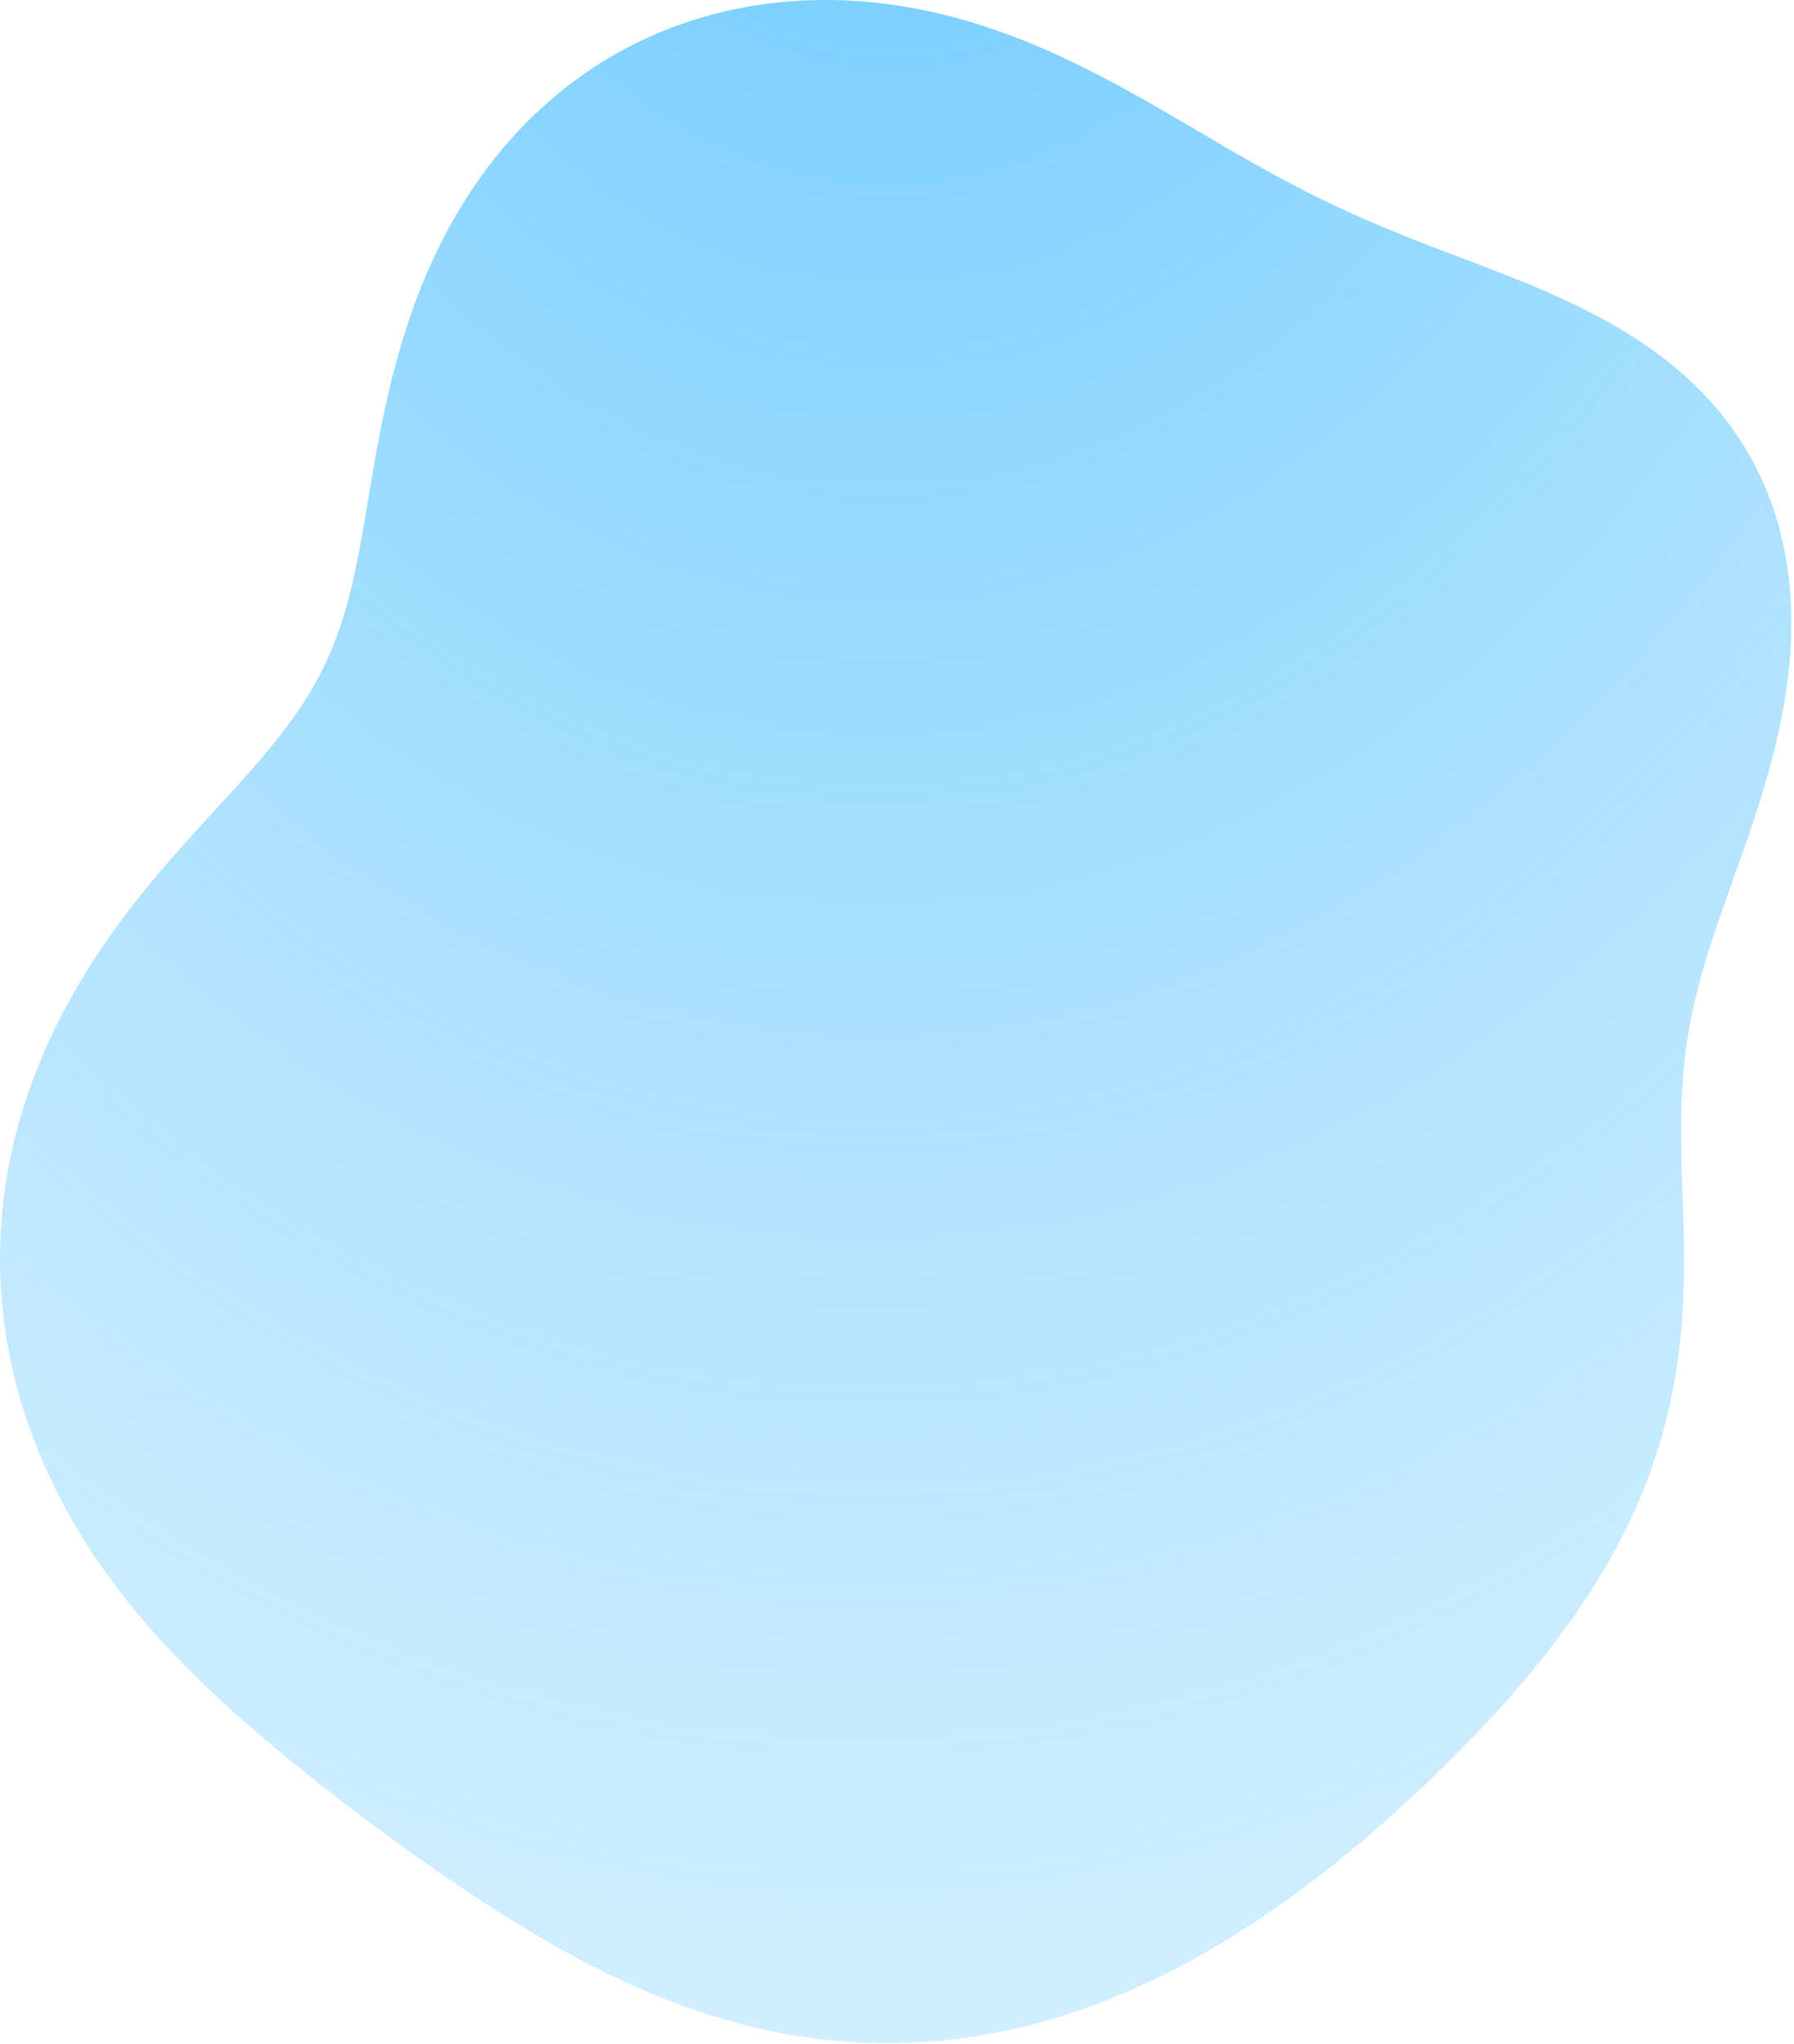 <?xml version="1.0" encoding="UTF-8"?> <svg xmlns="http://www.w3.org/2000/svg" width="489" height="557" viewBox="0 0 489 557" fill="none"> <path fill-rule="evenodd" clip-rule="evenodd" d="M463.125 268.117L462.396 270.971L461.727 273.809L461.118 276.632L460.571 279.446L460.085 282.254L459.66 285.058L459.295 287.862L458.988 290.671L458.738 293.485L458.541 296.309L458.395 299.146L458.295 301.997L458.239 304.865L458.22 307.753L458.236 310.661L458.28 313.592L458.348 316.546L458.432 319.524L458.529 322.527L458.631 325.555L458.734 328.608L458.829 331.685L458.913 334.785L458.977 337.908L459.018 341.052L459.028 344.215L459.003 347.395L458.937 350.591L458.825 353.799L458.662 357.019L458.445 360.246L458.17 363.479L457.833 366.715L457.431 369.951L456.962 373.185L456.425 376.414L455.819 379.637L455.141 382.851L454.393 386.053L453.572 389.242L452.68 392.416L451.716 395.573L450.681 398.711L449.575 401.829L448.399 404.925L447.154 407.997L445.841 411.045L444.461 414.067L443.017 417.063L441.509 420.032L439.94 422.974L438.311 425.887L436.624 428.773L434.881 431.63L433.084 434.459L431.235 437.261L429.337 440.035L427.391 442.783L425.399 445.504L423.364 448.2L421.286 450.872L419.169 453.52L417.012 456.146L414.819 458.75L412.591 461.334L410.328 463.899L408.033 466.445L405.705 468.973L403.347 471.486L400.958 473.982L398.539 476.464L396.092 478.932L393.615 481.386L391.109 483.827L388.574 486.254L386.01 488.669L383.417 491.071L380.793 493.458L378.14 495.832L375.455 498.191L372.739 500.534L369.991 502.86L367.21 505.167L364.394 507.453L361.544 509.718L358.659 511.959L355.737 514.174L352.779 516.361L349.784 518.518L346.752 520.643L343.682 522.734L340.574 524.788L337.428 526.804L334.243 528.778L331.02 530.708L327.759 532.591L324.46 534.425L321.123 536.206L317.749 537.933L314.338 539.602L310.891 541.21L307.408 542.755L303.891 544.233L300.341 545.642L296.758 546.979L293.145 548.242L289.502 549.427L285.831 550.533L282.134 551.556L278.412 552.495L274.668 553.347L270.904 554.111L267.121 554.785L263.322 555.367L259.509 555.855L255.685 556.249L251.852 556.547L248.012 556.749L244.169 556.854L240.323 556.862L236.479 556.773L232.638 556.587L228.803 556.305L224.976 555.927L221.16 555.454L217.357 554.887L213.57 554.228L209.8 553.479L206.049 552.642L202.32 551.719L198.614 550.711L194.934 549.623L191.279 548.456L187.652 547.213L184.055 545.898L180.487 544.514L176.95 543.063L173.444 541.55L169.971 539.978L166.529 538.35L163.12 536.67L159.743 534.942L156.397 533.167L153.084 531.352L149.802 529.497L146.55 527.607L143.327 525.685L140.134 523.734L136.968 521.756L133.829 519.754L130.716 517.73L127.627 515.687L124.562 513.626L121.518 511.55L118.496 509.459L115.494 507.354L112.51 505.238L109.545 503.109L106.596 500.97L103.665 498.818L100.749 496.656L97.848 494.481L94.963 492.294L92.093 490.094L89.238 487.879L86.399 485.65L83.574 483.404L80.766 481.142L77.974 478.861L75.199 476.56L72.442 474.239L69.703 471.895L66.985 469.528L64.288 467.135L61.614 464.715L58.964 462.267L56.341 459.788L53.747 457.278L51.184 454.735L48.654 452.157L46.159 449.543L43.703 446.891L41.289 444.201L38.918 441.471L36.594 438.7L34.321 435.888L32.1 433.033L29.934 430.136L27.828 427.197L25.782 424.215L23.8 421.191L21.884 418.125L20.037 415.018L18.26 411.872L16.554 408.687L14.923 405.464L13.366 402.206L11.887 398.912L10.488 395.586L9.168 392.227L7.931 388.839L6.779 385.422L5.711 381.978L4.732 378.509L3.84 375.017L3.039 371.504L2.329 367.972L1.712 364.423L1.188 360.859L0.759 357.283L0.425 353.696L0.187 350.102L0.045 346.503L0 342.901L0.051 339.298L0.2 335.699L0.444 332.104L0.784 328.517L1.22 324.94L1.749 321.377L2.372 317.829L3.087 314.299L3.892 310.79L4.785 307.305L5.766 303.845L6.83 300.414L7.977 297.014L9.204 293.646L10.508 290.313L11.886 287.017L13.335 283.76L14.852 280.544L16.433 277.37L18.076 274.241L19.777 271.156L21.533 268.117L23.338 265.126L25.191 262.184L27.087 259.29L29.022 256.446L30.992 253.651L32.994 250.907L35.023 248.213L37.075 245.568L39.146 242.973L41.23 240.427L43.322 237.928L45.419 235.477L47.515 233.07L49.605 230.707L51.686 228.386L53.752 226.105L55.798 223.861L57.822 221.653L59.818 219.477L61.783 217.331L63.714 215.212L65.607 213.117L67.459 211.042L69.268 208.986L71.03 206.943L72.743 204.911L74.407 202.887L76.018 200.866L77.576 198.846L79.079 196.822L80.526 194.791L81.916 192.749L83.25 190.693L84.526 188.619L85.745 186.523L86.905 184.402L88.008 182.251L89.054 180.067L90.043 177.846L90.978 175.586L91.859 173.282L92.689 170.933L93.471 168.535L94.208 166.087L94.902 163.586L95.558 161.031L96.179 158.421L96.77 155.753L97.335 153.029L97.879 150.247L98.406 147.408L98.922 144.512L99.432 141.56L99.941 138.553L100.455 135.493L100.978 132.381L101.516 129.221L102.075 126.014L102.659 122.764L103.274 119.473L103.925 116.146L104.617 112.786L105.355 109.397L106.143 105.984L106.986 102.551L107.888 99.102L108.852 95.643L109.883 92.179L110.983 88.715L112.156 85.255L113.405 81.805L114.732 78.372L116.14 74.959L117.629 71.572L119.202 68.216L120.859 64.898L122.603 61.621L124.432 58.391L126.348 55.212L128.35 52.09L130.438 49.029L132.611 46.033L134.869 43.106L137.209 40.253L139.631 37.477L142.133 34.782L144.714 32.17L147.37 29.647L150.1 27.214L152.902 24.874L155.773 22.63L158.71 20.485L161.711 18.44L164.772 16.498L167.891 14.66L171.065 12.928L174.29 11.303L177.563 9.786L180.88 8.378L184.239 7.08L187.636 5.891L191.068 4.813L194.531 3.845L198.021 2.987L201.536 2.238L205.072 1.599L208.626 1.067L212.195 0.643L215.775 0.326L219.363 0.114L222.956 0.005L226.552 0L230.147 0.096L233.738 0.292L237.323 0.587L240.899 0.98L244.463 1.467L248.012 2.048L251.546 2.721L255.06 3.482L258.553 4.328L262.022 5.258L265.467 6.266L268.885 7.351L272.274 8.507L275.634 9.732L278.962 11.021L282.26 12.369L285.525 13.773L288.757 15.227L291.956 16.727L295.122 18.269L298.256 19.847L301.357 21.457L304.428 23.094L307.468 24.753L310.479 26.43L313.462 28.119L316.42 29.817L319.354 31.519L322.266 33.221L325.158 34.919L328.034 36.608L330.895 38.287L333.744 39.95L336.584 41.596L339.419 43.221L342.25 44.824L345.081 46.401L347.915 47.953L350.755 49.476L353.604 50.971L356.464 52.437L359.339 53.874L362.232 55.281L365.143 56.66L368.077 58.011L371.035 59.337L374.019 60.639L377.03 61.918L380.07 63.178L383.14 64.421L386.24 65.651L389.371 66.871L392.531 68.087L395.721 69.302L398.937 70.522L402.179 71.753L405.443 73L408.725 74.27L412.022 75.569L415.329 76.902L418.64 78.277L421.952 79.7L425.256 81.175L428.548 82.71L431.82 84.31L435.065 85.98L438.275 87.725L441.444 89.549L444.563 91.458L447.625 93.453L450.622 95.538L453.546 97.716L456.389 99.989L459.143 102.358L461.803 104.823L464.359 107.384L466.807 110.042L469.14 112.794L471.352 115.639L473.439 118.575L475.396 121.597L477.22 124.704L478.908 127.889L480.458 131.15L481.867 134.481L483.136 137.877L484.262 141.334L485.245 144.845L486.088 148.404L486.789 152.008L487.352 155.648L487.779 159.32L488.072 163.018L488.234 166.736L488.27 170.468L488.184 174.208L487.981 177.951L487.666 181.692L487.246 185.426L486.725 189.147L486.111 192.851L485.411 196.534L484.632 200.192L483.781 203.821L482.866 207.417L481.894 210.979L480.873 214.502L479.811 217.986L478.716 221.429L477.595 224.829L476.457 228.185L475.309 231.496L474.158 234.764L473.012 237.988L471.877 241.168L470.76 244.306L469.667 247.403L468.604 250.461L467.576 253.482L466.589 256.468L465.646 259.421L464.752 262.346L463.911 265.243L463.125 268.117Z" fill="url(#paint0_radial)"></path> <defs> <radialGradient id="paint0_radial" cx="0" cy="0" r="1" gradientUnits="userSpaceOnUse" gradientTransform="translate(244 -155) rotate(93.541) scale(1157.71 848.526)"> <stop stop-color="#60C6FF"></stop> <stop offset="1" stop-color="#A0DDFF" stop-opacity="0"></stop> </radialGradient> </defs> </svg> 